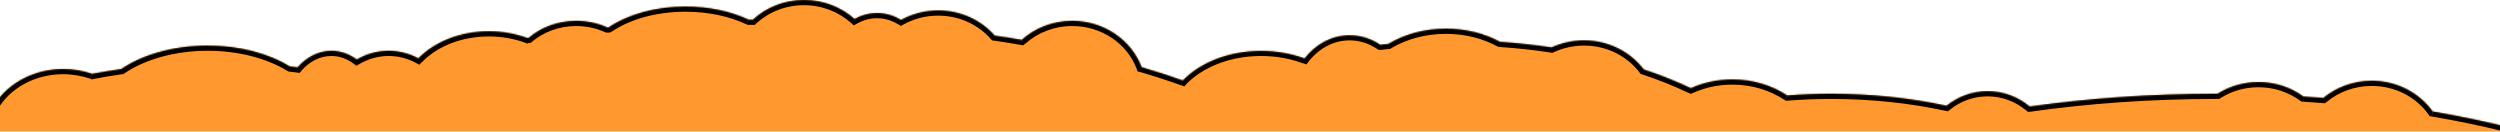<?xml version="1.0" encoding="utf-8"?>
<!-- Generator: Adobe Illustrator 27.1.0, SVG Export Plug-In . SVG Version: 6.00 Build 0)  -->
<svg version="1.1" id="Layer_1" xmlns="http://www.w3.org/2000/svg" xmlns:xlink="http://www.w3.org/1999/xlink" x="0px" y="0px"
	 viewBox="0 0 1920 101" style="enable-background:new 0 0 1920 101;" xml:space="preserve">
<style type="text/css">
	.st0{clip-path:url(#SVGID_00000088824911338839196090000002640386282039200646_);}
	.st1{fill-rule:evenodd;clip-rule:evenodd;fill:#FF982F;}
	.st2{fill-rule:evenodd;clip-rule:evenodd;fill:#FFFFFF;filter:url(#Adobe_OpacityMaskFilter);}
	.st3{mask:url(#path-1-inside-1_4005_2142_00000107588640134949984700000016973361146897929375_);}
</style>
<g>
	<defs>
		<rect id="SVGID_1_" x="-107" width="2232" height="101"/>
	</defs>
	<clipPath id="SVGID_00000079460674231017840870000015036020440227608495_">
		<use xlink:href="#SVGID_1_"  style="overflow:visible;"/>
	</clipPath>
	<g style="clip-path:url(#SVGID_00000079460674231017840870000015036020440227608495_);">
		<path class="st1" d="M617.5,0c-15.3,0-29.1,5.7-39.3,15.1c-1.1,0-2.1,0-3.2,0C561.6,8.8,544.8,5,526.5,5c-23.4,0-44.5,6.2-59.1,16
			c-0.3,0-0.6,0.1-0.9,0.1c-7.2-3.3-15.4-5.1-24-5.1c-14.1,0-26.9,4.9-36.4,13c-0.2,0-0.4,0.1-0.6,0.1l-0.5,0.1
			c-8.9-3.3-18.9-5.2-29.5-5.2c-22.2,0-41.9,8.2-54.2,20.8c-6.9-3.7-14.6-5.8-22.8-5.8c-8.9,0-17.2,2.4-24.5,6.7
			c-5.8-4.3-12.4-6.7-19.5-6.7c-9.9,0-19,4.8-26,12.7c-1.9-0.2-3.9-0.5-5.9-0.7c-16.1-9.9-38.4-16-63.2-16c-26.4,0-50.1,7-66.3,18
			c-7.6,1.1-15.1,2.3-22.4,3.7C63.9,54.3,56.4,53,48.5,53C26.9,53,8,63-2.7,78C-66.2,103.8-107,143.7-107,188.5
			C-107,266.1,15.2,329,166,329c62.5,0,120-10.8,166-29c72.9,18.2,162.1,29,258.5,29c119.2,0,227.6-16.4,307.6-43.2
			C949.6,321.9,1029,345,1118,345c24.2,0,47.8-1.7,70.2-4.9c49.2,41.8,128.7,68.9,218.3,68.9c41.1,0,80.1-5.7,115-15.9
			c54.6,10.2,115.7,15.9,180,15.9c233.9,0,423.5-75.4,423.5-168.5c0-69.5-105.7-129.2-256.7-154.9C1858.2,71.4,1841,62,1821.5,62
			c-14.2,0-27.2,5-37.2,13.2c-5.1-0.4-10.2-0.8-15.3-1.1c-9.5-7-21.5-11.1-34.5-11.1c-11.6,0-22.4,3.3-31.4,9c-0.5,0-1.1,0-1.6,0
			c-50.1,0-98.1,3.5-142.7,9.8c-8.8-7.4-20.1-11.8-32.3-11.8c-11.9,0-22.8,4.2-31.6,11.2c-27.7-6-57.5-9.2-88.4-9.2
			c-11.5,0-22.8,0.4-33.9,1.3c-11.6-7.7-26.2-12.3-42.1-12.3c-11.5,0-22.4,2.4-31.9,6.7c-11.3-5.3-23.4-10.2-36.2-14.4
			c-10.3-13.5-27-22.3-45.9-22.3c-8.9,0-17.4,2-24.9,5.4c-12.9-1.9-26.1-3.4-39.6-4.3c-11.8-6.4-26.1-10.1-41.5-10.1
			c-16.6,0-31.9,4.3-44.2,11.7c-2.1,0.2-4.2,0.4-6.3,0.7c-6.9-4.7-14.9-7.3-23.5-7.3c-13.8,0-26.1,6.9-34.6,17.8
			c-10-3.7-21.4-5.8-33.4-5.8c-24.9,0-46.8,9-60.1,22.7c-10.1-3.6-20.6-7-31.6-10.2C868.9,30.8,848,16,823.5,16
			c-15,0-28.7,5.5-38.8,14.6c-6.8-1.2-13.8-2.3-20.8-3.3C753.6,15.5,738,8,720.5,8c-10.4,0-20.2,2.7-28.5,7.3
			c-5.5-3.4-11.8-5.3-18.5-5.3c-6.2,0-12,1.6-17.2,4.6C646.2,5.5,632.5,0,617.5,0z"/>
		<defs>
			<filter id="Adobe_OpacityMaskFilter" filterUnits="userSpaceOnUse" x="-111" y="-4" width="2240" height="417">
				<feColorMatrix  type="matrix" values="1 0 0 0 0  0 1 0 0 0  0 0 1 0 0  0 0 0 1 0"/>
			</filter>
		</defs>
		
			<mask maskUnits="userSpaceOnUse" x="-111" y="-4" width="2240" height="417" id="path-1-inside-1_4005_2142_00000107588640134949984700000016973361146897929375_">
			<path class="st2" d="M617.5,0c-15.3,0-29.1,5.7-39.3,15.1c-1.1,0-2.1,0-3.2,0C561.6,8.8,544.8,5,526.5,5
				c-23.4,0-44.5,6.2-59.1,16c-0.3,0-0.6,0.1-0.9,0.1c-7.2-3.3-15.4-5.1-24-5.1c-14.1,0-26.9,4.9-36.4,13c-0.2,0-0.4,0.1-0.6,0.1
				l-0.5,0.1c-8.9-3.3-18.9-5.2-29.5-5.2c-22.2,0-41.9,8.2-54.2,20.8c-6.9-3.7-14.6-5.8-22.8-5.8c-8.9,0-17.2,2.4-24.5,6.7
				c-5.8-4.3-12.4-6.7-19.5-6.7c-9.9,0-19,4.8-26,12.7c-1.9-0.2-3.9-0.5-5.9-0.7c-16.1-9.9-38.4-16-63.2-16c-26.4,0-50.1,7-66.3,18
				c-7.6,1.1-15.1,2.3-22.4,3.7C63.9,54.3,56.4,53,48.5,53C26.9,53,8,63-2.7,78C-66.2,103.8-107,143.7-107,188.5
				C-107,266.1,15.2,329,166,329c62.5,0,120-10.8,166-29c72.9,18.2,162.1,29,258.5,29c119.2,0,227.6-16.4,307.6-43.2
				C949.6,321.9,1029,345,1118,345c24.2,0,47.8-1.7,70.2-4.9c49.2,41.8,128.7,68.9,218.3,68.9c41.1,0,80.1-5.7,115-15.9
				c54.6,10.2,115.7,15.9,180,15.9c233.9,0,423.5-75.4,423.5-168.5c0-69.5-105.7-129.2-256.7-154.9C1858.2,71.4,1841,62,1821.5,62
				c-14.2,0-27.2,5-37.2,13.2c-5.1-0.4-10.2-0.8-15.3-1.1c-9.5-7-21.5-11.1-34.5-11.1c-11.6,0-22.4,3.3-31.4,9c-0.5,0-1.1,0-1.6,0
				c-50.1,0-98.1,3.5-142.7,9.8c-8.8-7.4-20.1-11.8-32.3-11.8c-11.9,0-22.8,4.2-31.6,11.2c-27.7-6-57.5-9.2-88.4-9.2
				c-11.5,0-22.8,0.4-33.9,1.3c-11.6-7.7-26.2-12.3-42.1-12.3c-11.5,0-22.4,2.4-31.9,6.7c-11.3-5.3-23.4-10.2-36.2-14.4
				c-10.3-13.5-27-22.3-45.9-22.3c-8.9,0-17.4,2-24.9,5.4c-12.9-1.9-26.1-3.4-39.6-4.3c-11.8-6.4-26.1-10.1-41.5-10.1
				c-16.6,0-31.9,4.3-44.2,11.7c-2.1,0.2-4.2,0.4-6.3,0.7c-6.9-4.7-14.9-7.3-23.5-7.3c-13.8,0-26.1,6.9-34.6,17.8
				c-10-3.7-21.4-5.8-33.4-5.8c-24.9,0-46.8,9-60.1,22.7c-10.1-3.6-20.6-7-31.6-10.2C868.9,30.8,848,16,823.5,16
				c-15,0-28.7,5.5-38.8,14.6c-6.8-1.2-13.8-2.3-20.8-3.3C753.6,15.5,738,8,720.5,8c-10.4,0-20.2,2.7-28.5,7.3
				c-5.5-3.4-11.8-5.3-18.5-5.3c-6.2,0-12,1.6-17.2,4.6C646.2,5.5,632.5,0,617.5,0z"/>
		</mask>
		<path class="st3" d="M578.2,15.1l0,4l1.5,0l1.1-1L578.2,15.1z M575.1,15.1l-1.7,3.6l0.8,0.4l0.9,0L575.1,15.1z M467.4,21l0.4,4
			l1-0.1l0.8-0.6L467.4,21z M466.5,21.1l-1.7,3.6l1,0.4l1.1-0.1L466.5,21.1z M406.1,29l0.6,4l1.1-0.2l0.9-0.7L406.1,29z M405.5,29.1
			l-0.6-3.9l0,0L405.5,29.1z M405,29.2l-1.4,3.8l1,0.4l1-0.2L405,29.2z M321.3,44.8l-1.9,3.5l2.7,1.4l2.1-2.2L321.3,44.8z M274,45.7
			l-2.4,3.2l2.1,1.6l2.3-1.3L274,45.7z M228.5,51.7l-0.5,4l2.1,0.3l1.4-1.6L228.5,51.7z M222.7,51l-2.1,3.4l0.8,0.5l0.9,0.1
			L222.7,51z M93.2,53l0.6,4l0.9-0.1l0.8-0.5L93.2,53z M70.9,56.8l-1.3,3.8l1,0.4l1.1-0.2L70.9,56.8z M-2.7,78l1.5,3.7l1.1-0.4
			l0.7-1L-2.7,78z M332,300l1-3.9l-1.2-0.3l-1.2,0.5L332,300z M898.1,285.8l2.3-3.3l-1.7-1.2l-1.9,0.6L898.1,285.8z M1188.2,340.1
			l2.6-3l-1.4-1.2l-1.8,0.3L1188.2,340.1z M1521.5,393.1l0.7-3.9l-0.9-0.2l-0.9,0.3L1521.5,393.1z M1868.3,85.6l-3.3,2.3l1,1.3
			l1.6,0.3L1868.3,85.6z M1784.3,75.2l-0.3,4l1.6,0.1l1.2-1L1784.3,75.2z M1769,74.1l-2.4,3.2l0.9,0.7l1.2,0.1L1769,74.1z
			 M1703.1,72v4l1.2,0l1-0.6L1703.1,72z M1558.8,81.8l-2.6,3.1l1.4,1.1l1.8-0.3L1558.8,81.8z M1494.9,81.2l-0.8,3.9l1.9,0.4l1.5-1.2
			L1494.9,81.2z M1372.6,73.3l-2.2,3.3l1.2,0.8l1.4-0.1L1372.6,73.3z M1298.6,67.7l-1.7,3.6l1.7,0.8l1.7-0.8L1298.6,67.7z
			 M1262.4,53.3l-3.2,2.4l0.7,1l1.2,0.4L1262.4,53.3z M1191.6,36.4l-0.6,4l1.2,0.2l1.1-0.5L1191.6,36.4z M1152,32.1l-1.9,3.5
			l0.8,0.4l0.9,0.1L1152,32.1z M1066.3,33.7l0.4,4l0.9-0.1l0.8-0.4L1066.3,33.7z M1060,34.3l-2.2,3.3l1.2,0.8l1.5-0.2L1060,34.3z
			 M1001.9,44.8l-1.4,3.7l2.8,1l1.8-2.3L1001.9,44.8z M908.4,61.7l-1.3,3.8l2.4,0.9l1.8-1.9L908.4,61.7z M876.7,51.5l-3.7,1.4
			l0.7,1.9l1.9,0.6L876.7,51.5z M784.7,30.6l-0.7,3.9l1.9,0.3l1.4-1.3L784.7,30.6z M763.9,27.3l-3,2.6l1,1.1l1.4,0.2L763.9,27.3z
			 M692,15.3l-2.1,3.4l2,1.2l2-1.1L692,15.3z M656.3,14.6l-2.7,3l2.1,1.9l2.5-1.4L656.3,14.6z M580.9,18c9.4-8.7,22.3-14,36.6-14v-8
			c-16.3,0-31.1,6.1-42,16.1L580.9,18z M575.1,19.1c1,0,2.1,0,3.1,0l-0.1-8c-1.1,0-2.1,0-3.2,0L575.1,19.1z M526.5,9
			c17.8,0,34,3.7,46.8,9.7l3.4-7.2C562.7,4.9,545.3,1,526.5,1V9z M469.7,24.4C483.4,15,503.7,9,526.5,9V1c-24.1,0-46,6.4-61.3,16.7
			L469.7,24.4z M466.9,25.1c0.3,0,0.6-0.1,0.9-0.1l-0.8-8c-0.3,0-0.6,0.1-0.9,0.1L466.9,25.1z M442.5,20c8,0,15.6,1.7,22.3,4.8
			l3.3-7.3c-7.7-3.5-16.4-5.5-25.6-5.5V20z M408.7,32c8.8-7.4,20.7-12,33.8-12v-8c-15,0-28.7,5.3-39,13.9L408.7,32z M406.1,33
			c0.2,0,0.4-0.1,0.6-0.1l-1.3-7.9c-0.2,0-0.4,0.1-0.6,0.1L406.1,33z M405.6,33.1l0.5-0.1l-1.3-7.9l-0.5,0.1L405.6,33.1z M375.5,28
			c10.1,0,19.6,1.8,28.1,4.9l2.8-7.5c-9.4-3.5-19.8-5.4-30.9-5.4V28z M324.2,47.6C335.6,35.8,354.2,28,375.5,28v-8
			c-23.1,0-43.9,8.5-57,22L324.2,47.6z M298.5,43c7.5,0,14.6,1.9,20.9,5.3l3.8-7c-7.4-4-15.8-6.2-24.7-6.2V43z M276,49.2
			c6.7-3.9,14.3-6.2,22.5-6.2v-8c-9.6,0-18.7,2.6-26.5,7.3L276,49.2z M254.5,43c6.1,0,12,2.1,17.1,5.9l4.8-6.4
			c-6.4-4.7-13.8-7.5-21.9-7.5V43z M231.5,54.3c6.3-7.2,14.4-11.3,23-11.3v-8c-11.3,0-21.4,5.5-29,14.1L231.5,54.3z M222.2,55
			c1.9,0.2,3.9,0.4,5.8,0.7l1-7.9c-2-0.2-3.9-0.5-5.9-0.7L222.2,55z M159.5,39c24.1,0,45.7,6,61.1,15.4l4.2-6.8
			C208,37.3,184.9,31,159.5,31V39z M95.5,56.4c15.4-10.5,38.3-17.4,64-17.4v-8c-27,0-51.5,7.1-68.5,18.7L95.5,56.4z M71.6,60.7
			c7.2-1.4,14.6-2.6,22.2-3.7l-1.1-7.9c-7.7,1.1-15.2,2.3-22.6,3.8L71.6,60.7z M48.5,57c7.4,0,14.5,1.3,21,3.5l2.7-7.5
			c-7.3-2.6-15.3-4-23.7-4V57z M0.5,80.4C10.4,66.4,28.1,57,48.5,57v-8C25.7,49,5.5,59.6-6,75.7L0.5,80.4z M-103,188.5
			c0-42.2,38.6-81.2,101.8-106.7l-3-7.4C-68.1,100.2-111,141.1-111,188.5H-103z M166,325c-74.9,0-142.5-15.6-191.2-40.7
			C-74.1,259.1-103,225-103,188.5h-8c0,41.1,32.3,77.2,82.1,102.9C21.2,317.2,90.1,333,166,333V325z M330.6,296.3
			C285.1,314.3,228,325,166,325v8c62.9,0,121-10.9,167.5-29.2L330.6,296.3z M590.5,325c-96,0-184.9-10.7-257.5-28.8l-1.9,7.8
			c73.3,18.3,162.8,29.1,259.4,29.1V325z M896.9,282c-79.6,26.6-187.5,43-306.4,43v8c119.6,0,228.3-16.5,308.9-43.4L896.9,282z
			 M1118,341c-88.4,0-166.9-23-217.6-58.5l-4.6,6.6c52.3,36.7,132.5,59.9,222.2,59.9V341z M1187.7,336.1
			c-22.3,3.2-45.6,4.9-69.7,4.9v8c24.4,0,48.2-1.7,70.8-5L1187.7,336.1z M1406.5,405c-88.9,0-167.3-26.9-215.7-68l-5.2,6.1
			c50.1,42.6,130.5,69.9,220.8,69.9V405z M1520.4,389.2c-34.5,10.1-73.1,15.8-113.9,15.8v8c41.5,0,80.8-5.8,116.1-16.1L1520.4,389.2
			z M1701.5,405c-64.1,0-124.9-5.7-179.3-15.9l-1.5,7.9c54.9,10.3,116.2,16,180.8,16V405z M2121,240.5c0,21.8-11.1,43-32,62.7
			c-20.9,19.7-51.5,37.6-89.5,52.8c-76.1,30.3-181.4,49.1-298,49.1v8c117.3,0,223.7-18.9,300.9-49.6c38.6-15.4,70.1-33.7,92-54.4
			c21.9-20.6,34.5-43.8,34.5-68.5H2121z M1867.7,89.5c75.2,12.8,138.8,34.1,183.6,60.6c44.9,26.6,69.8,57.8,69.8,90.4h8
			c0-36.9-28-70.3-73.7-97.3c-45.9-27.2-110.5-48.6-186.3-61.6L1867.7,89.5z M1821.5,66c18.2,0,34.2,8.7,43.6,21.9l6.5-4.6
			C1860.7,68,1842.3,58,1821.5,58V66z M1786.9,78.3c9.2-7.6,21.3-12.3,34.6-12.3v-8c-15.2,0-29.1,5.3-39.7,14.1L1786.9,78.3z
			 M1768.8,78.1c5.1,0.3,10.2,0.7,15.2,1.1l0.6-8c-5.1-0.4-10.2-0.8-15.4-1.1L1768.8,78.1z M1734.5,67c12.1,0,23.3,3.9,32.1,10.4
			l4.7-6.5c-10.2-7.5-23-11.9-36.9-11.9V67z M1705.3,75.4c8.3-5.3,18.4-8.4,29.2-8.4v-8c-12.4,0-23.9,3.5-33.5,9.6L1705.3,75.4z
			 M1701.5,76c0.5,0,1.1,0,1.6,0l0-8c-0.5,0-1.1,0-1.6,0V76z M1559.3,85.8c44.4-6.3,92.3-9.8,142.2-9.8v-8
			c-50.3,0-98.5,3.5-143.3,9.8L1559.3,85.8z M1526.5,74c11.2,0,21.6,4.1,29.7,10.9l5.1-6.1c-9.5-8-21.6-12.7-34.8-12.7V74z
			 M1497.5,84.3c8-6.5,18.1-10.3,29-10.3v-8c-12.8,0-24.7,4.5-34.1,12.1L1497.5,84.3z M1406.5,76c30.7,0,60.2,3.2,87.6,9.1l1.7-7.8
			c-28-6-58-9.3-89.3-9.3V76z M1372.9,77.3c11-0.9,22.2-1.3,33.6-1.3v-8c-11.6,0-23,0.5-34.3,1.3L1372.9,77.3z M1330.5,65
			c15.1,0,28.9,4.4,39.8,11.6l4.4-6.7c-12.3-8.2-27.6-13-44.3-13V65z M1300.2,71.4c9-4.1,19.3-6.4,30.3-6.4v-8
			c-12.1,0-23.5,2.5-33.5,7.1L1300.2,71.4z M1261.1,57.1c12.6,4.2,24.6,9,35.8,14.3l3.4-7.2c-11.5-5.4-23.7-10.3-36.6-14.6
			L1261.1,57.1z M1216.5,35c17.7,0,33.2,8.2,42.7,20.7l6.4-4.8c-11-14.5-28.9-23.9-49.1-23.9V35z M1193.3,40.1
			c7-3.2,14.9-5.1,23.2-5.1v-8c-9.5,0-18.5,2.1-26.6,5.8L1193.3,40.1z M1151.8,36.1c13.4,0.9,26.5,2.3,39.3,4.3l1.2-7.9
			c-13-2-26.3-3.4-39.9-4.3L1151.8,36.1z M1110.5,26c14.8,0,28.4,3.6,39.6,9.7l3.8-7c-12.4-6.7-27.4-10.6-43.4-10.6V26z
			 M1068.3,37.1c11.7-6.9,26.2-11.1,42.2-11.1v-8c-17.3,0-33.3,4.5-46.2,12.2L1068.3,37.1z M1060.5,38.3c2.1-0.2,4.2-0.5,6.2-0.7
			l-0.8-8c-2.1,0.2-4.2,0.5-6.3,0.7L1060.5,38.3z M1036.5,31c7.7,0,15,2.4,21.3,6.7l4.5-6.6c-7.5-5.1-16.3-8-25.8-8V31z M1005,47.3
			c7.9-10.1,19.1-16.3,31.5-16.3v-8c-15.2,0-28.6,7.6-37.8,19.4L1005,47.3z M968.5,43c11.5,0,22.4,2,32,5.6l2.8-7.5
			C992.8,37.2,981,35,968.5,35V43z M911.2,64.5C923.7,51.7,944.5,43,968.5,43v-8c-25.8,0-48.8,9.3-63,24L911.2,64.5z M875.6,55.3
			c10.9,3.2,21.4,6.6,31.4,10.2l2.7-7.5c-10.1-3.6-20.8-7.1-31.8-10.3L875.6,55.3z M823.5,20c22.9,0,42.3,13.8,49.5,32.9l7.5-2.8
			C872,27.8,849.6,12,823.5,12V20z M787.4,33.6c9.4-8.4,22.1-13.6,36.1-13.6v-8c-16,0-30.6,5.9-41.4,15.6L787.4,33.6z M763.3,31.2
			c7,1,13.9,2.1,20.7,3.3l1.3-7.9c-6.9-1.2-13.8-2.3-20.9-3.3L763.3,31.2z M720.5,12c16.3,0,30.8,7,40.4,17.9l6-5.3
			C755.8,12,739.1,4,720.5,4V12z M693.9,18.8c7.8-4.3,16.9-6.8,26.6-6.8V4C709.4,4,699,6.8,690,11.8L693.9,18.8z M673.5,14
			c5.9,0,11.4,1.7,16.4,4.7l4.2-6.8C687.9,8.2,680.9,6,673.5,6V14z M658.2,18.1c4.7-2.6,9.8-4.1,15.3-4.1V6
			c-6.9,0-13.4,1.8-19.2,5.1L658.2,18.1z M617.5,4c14,0,26.7,5.2,36.1,13.6l5.3-6C648.1,1.9,633.5-4,617.5-4V4z"/>
	</g>
</g>
</svg>
